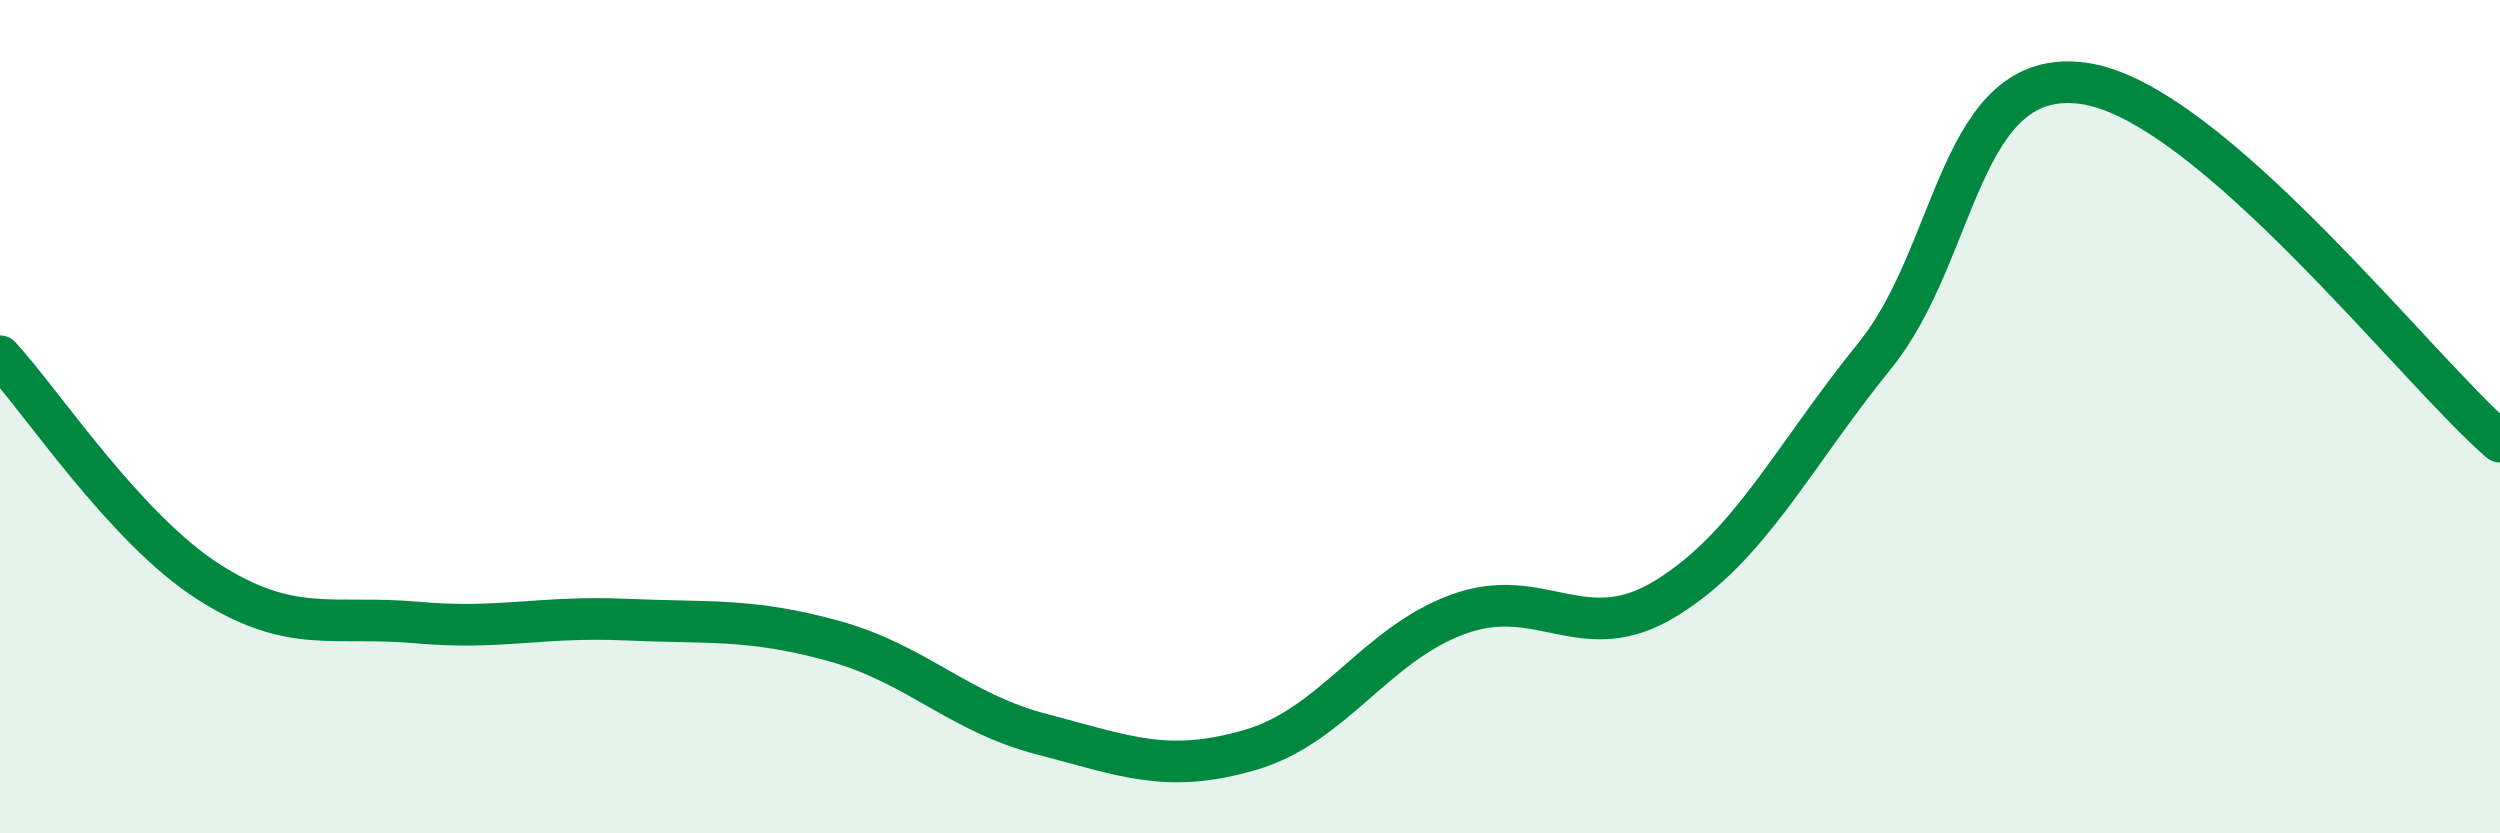 
    <svg width="60" height="20" viewBox="0 0 60 20" xmlns="http://www.w3.org/2000/svg">
      <path
        d="M 0,8.55 C 1,9.63 3,12.68 5,13.96 C 7,15.24 8,14.76 10,14.94 C 12,15.12 13,14.78 15,14.87 C 17,14.96 18,14.83 20,15.38 C 22,15.93 23,17.1 25,17.62 C 27,18.14 28,18.58 30,18 C 32,17.42 33,15.47 35,14.74 C 37,14.01 38,15.59 40,14.35 C 42,13.11 43,11 45,8.53 C 47,6.06 47,1.59 50,2 C 53,2.41 58,8.88 60,10.6L60 20L0 20Z"
        fill="#008740"
        opacity="0.1"
        stroke-linecap="round"
        stroke-linejoin="round"
      />
      <path
        d="M 0,8.55 C 1,9.63 3,12.68 5,13.96 C 7,15.24 8,14.76 10,14.94 C 12,15.12 13,14.78 15,14.87 C 17,14.96 18,14.83 20,15.38 C 22,15.93 23,17.1 25,17.62 C 27,18.14 28,18.58 30,18 C 32,17.42 33,15.47 35,14.74 C 37,14.01 38,15.59 40,14.35 C 42,13.11 43,11 45,8.53 C 47,6.06 47,1.59 50,2 C 53,2.41 58,8.88 60,10.6"
        stroke="#008740"
        stroke-width="1"
        fill="none"
        stroke-linecap="round"
        stroke-linejoin="round"
      />
    </svg>
  